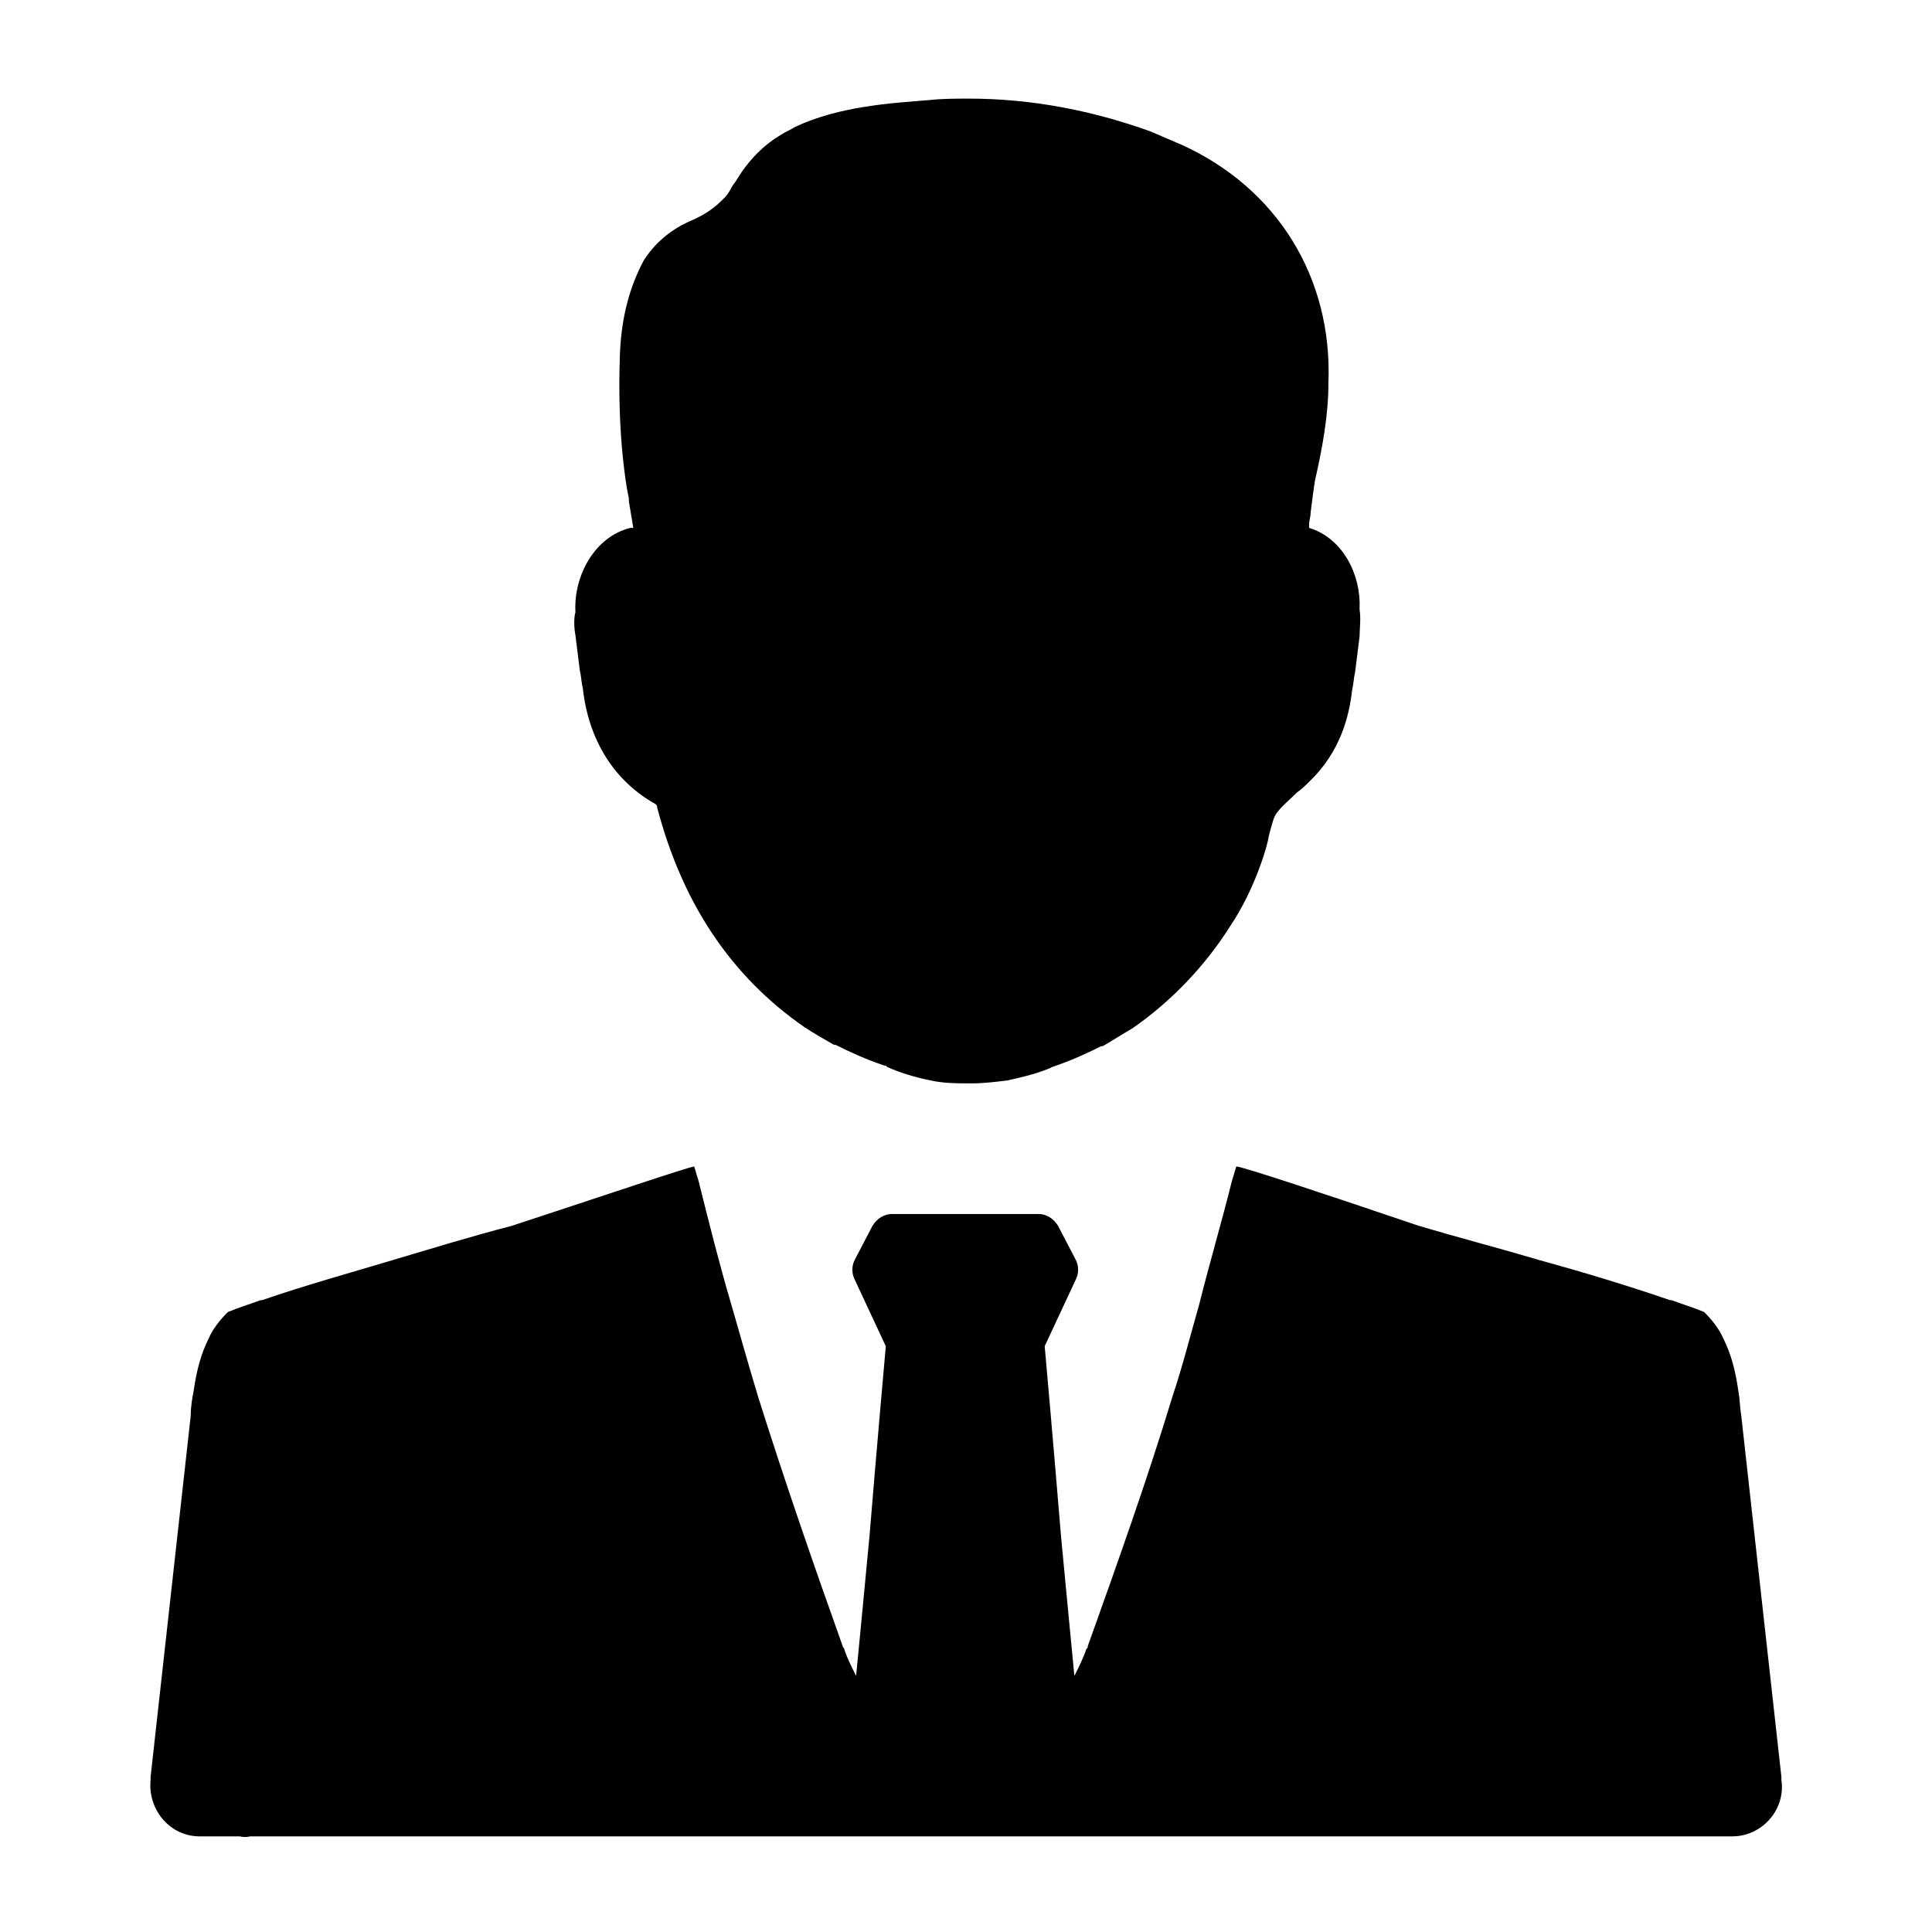 <?xml version="1.0" encoding="UTF-8"?>
<!-- Uploaded to: SVG Repo, www.svgrepo.com, Generator: SVG Repo Mixer Tools -->
<svg fill="#000000" width="800px" height="800px" version="1.1" viewBox="144 144 512 512" xmlns="http://www.w3.org/2000/svg">
 <g>
  <path d="m616.09 615.69v-0.789c-3.543-31.883-7.086-63.762-10.629-95.645-0.395-2.363-0.395-4.723-0.789-6.691-0.789-5.512-1.969-9.84-3.938-13.777-1.18-2.754-3.148-5.117-5.117-7.086-2.754-1.18-5.512-1.969-8.66-3.148h-0.395c-11.414-3.938-23.223-7.477-34.637-10.629-10.629-3.148-21.254-5.902-31.883-9.055-24.402-8.266-46.84-15.742-48.414-15.742-0.395 1.18-0.789 2.754-1.18 3.938-2.754 11.02-5.902 21.648-8.66 32.668-2.363 8.266-4.328 16.137-7.086 24.402-6.691 22.043-14.562 44.082-22.434 66.125 0 0.395 0 0.395-0.395 0.789-0.789 2.363-1.969 4.723-3.148 7.086-0.395-4.328-1.969-20.074-3.543-37-1.969-24.008-4.328-50.383-4.328-50.383l8.266-17.711c0.789-1.574 0.789-3.543 0-5.117l-4.723-9.055c-1.18-1.969-3.148-3.148-5.117-3.148l-38.957 0.008c-1.969 0-3.938 1.18-5.117 3.148l-4.723 9.055c-0.789 1.574-0.789 3.543 0 5.117l8.266 17.711s-2.363 26.371-4.328 50.383c-1.574 16.926-3.148 32.668-3.543 37-1.18-2.363-2.363-4.723-3.148-7.086 0-0.395-0.395-0.395-0.395-0.789-7.871-22.043-15.352-43.691-22.434-66.125-2.363-7.871-4.723-16.137-7.086-24.402-3.148-10.629-5.902-21.648-8.66-32.668-0.395-1.18-0.789-2.754-1.18-3.938-1.18 0-24.402 7.871-48.414 15.742-10.629 2.754-20.859 5.902-31.488 9.055-11.809 3.543-23.223 6.691-34.637 10.629h-0.395c-3.148 1.18-5.902 1.969-8.66 3.148-1.969 1.969-3.938 4.328-5.117 7.086-1.969 3.938-3.148 8.266-3.938 13.777-0.395 1.969-0.789 4.328-0.789 6.691-3.543 31.883-7.086 63.762-10.629 95.645v0.789c-0.789 7.871 5.117 14.957 12.988 14.957h10.629c1.574 0.395 2.754 0 2.754 0h379.43 2.754 10.629c7.879-0.008 14.176-7.094 12.996-14.965z"/>
  <path d="m296.48 312.23c0.395 3.148 0.789 6.297 1.18 9.445 0.395 1.574 0.395 3.148 0.789 4.723 1.574 14.168 8.66 24.797 19.285 30.699 0.395 0.395 0.395 0.395 0.395 0.789 6.691 25.586 19.68 44.871 38.965 58.254 2.363 1.574 5.117 3.148 7.871 4.723h0.395c3.938 1.969 8.266 3.938 12.988 5.512 0.395 0 0.395 0 0.789 0.395 3.543 1.574 7.477 2.754 11.414 3.543 3.543 0.789 7.086 0.789 10.234 0.789h0.789c3.148 0 6.297-0.395 9.445-0.789 3.543-0.789 7.086-1.574 11.02-3.148l0.789-0.395c4.723-1.574 9.055-3.543 12.988-5.512h0.395c2.754-1.574 5.117-3.148 7.871-4.723 10.234-7.086 19.285-16.531 25.977-27.16 3.148-4.723 5.902-10.234 8.266-16.926 0.789-2.363 1.574-4.723 1.969-7.086 0.789-2.754 1.18-5.117 2.363-6.297 1.18-1.574 3.148-3.148 5.117-5.117 1.18-0.789 2.363-1.969 3.148-2.754 8.266-7.871 10.629-17.32 11.414-24.402 0.395-1.574 0.395-3.148 0.789-4.723 0.395-3.148 0.789-6.297 1.18-9.445 0-1.969 0.395-4.723 0-7.086v-0.395c0.395-8.66-4.328-18.5-13.383-21.254v-0.789c0-1.18 0.395-1.969 0.395-3.148 0.395-3.148 0.789-6.297 1.18-8.66 1.969-8.66 3.543-17.32 3.543-25.586 1.18-28.34-13.777-51.957-38.965-63.371-2.754-1.18-5.512-2.363-8.266-3.543-15.352-5.512-31.488-8.66-48.02-8.66-3.543 0-7.086 0-10.629 0.395-9.84 0.789-23.617 1.574-35.426 7.086-1.18 0.789-2.363 1.18-3.543 1.969-4.723 2.754-8.66 6.691-11.809 11.809-0.395 0.789-1.18 1.574-1.574 2.363-1.18 2.363-1.969 2.754-3.543 4.328-2.754 2.363-5.117 3.543-7.871 4.723-5.117 2.363-9.055 5.902-11.809 10.234-3.543 6.691-5.902 14.562-6.297 24.797-0.395 10.234 0 20.074 0.789 27.551 0.395 3.543 0.789 7.086 1.574 10.629v0.789c0.395 2.363 0.789 4.723 1.18 7.086h-0.789c-9.445 2.363-14.957 12.594-14.562 22.043v0.395c-0.395 1.18-0.395 3.934 0 5.902z"/>
 </g>
</svg>